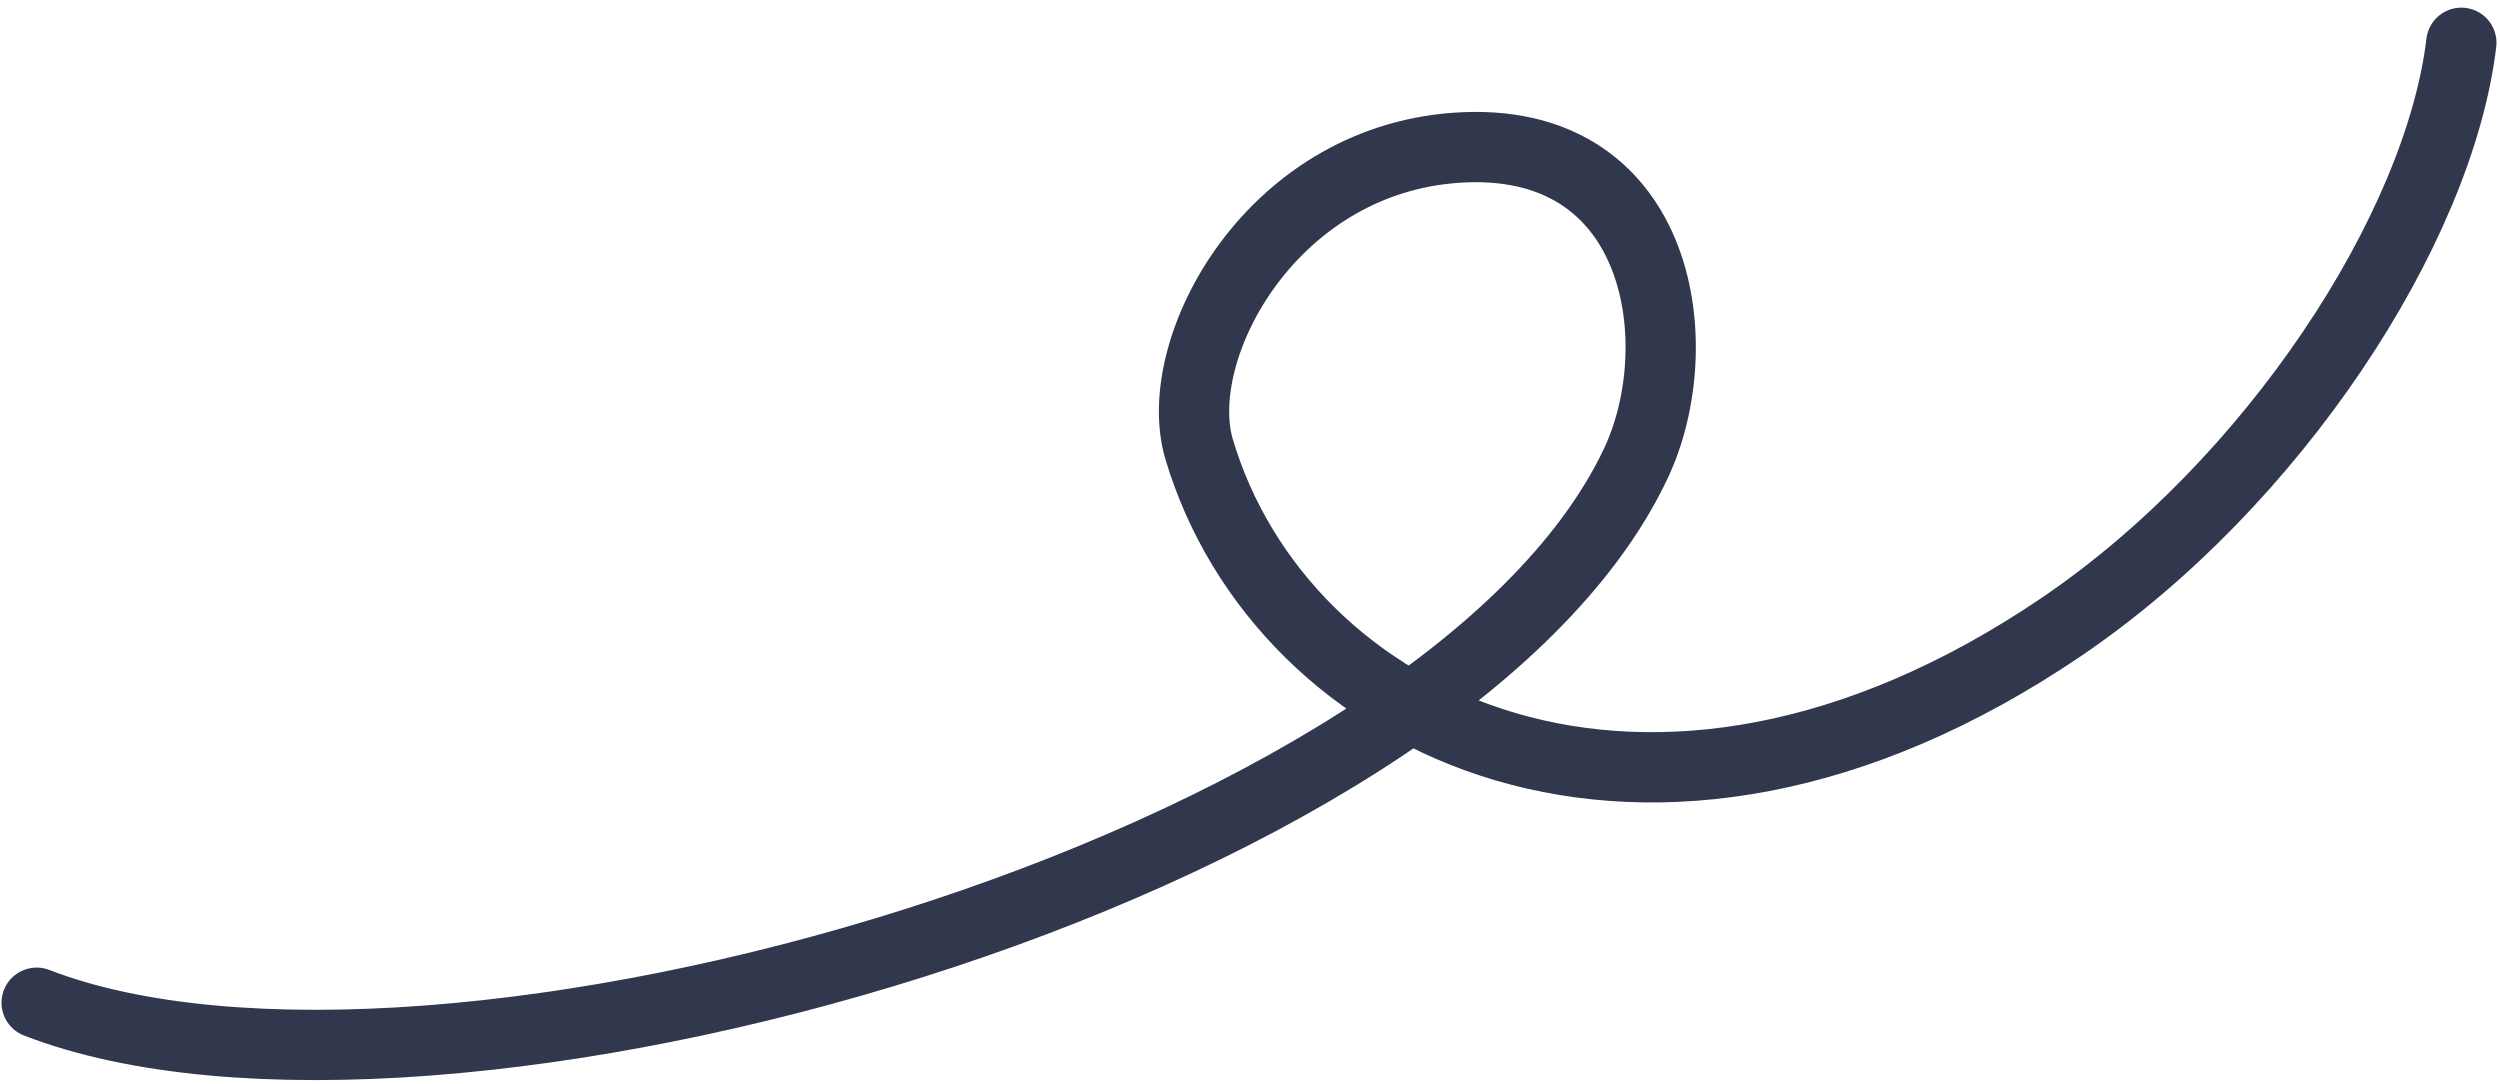 <?xml version="1.0" encoding="UTF-8"?>
<svg xmlns="http://www.w3.org/2000/svg" width="249" height="108" viewBox="0 0 249 108" fill="none">
  <path d="M3.651 99.871C43.182 115.188 143.791 86.711 162.93 46.158C168.427 34.51 165.603 13.929 145.971 14.667C126.768 15.389 116.442 34.711 119.437 44.763C127.603 72.162 164.023 90.428 205.3 62.451C226.386 48.159 242.934 22.829 245.149 4.261" stroke="#31374D" stroke-width="7" stroke-linecap="round"></path>
</svg>

